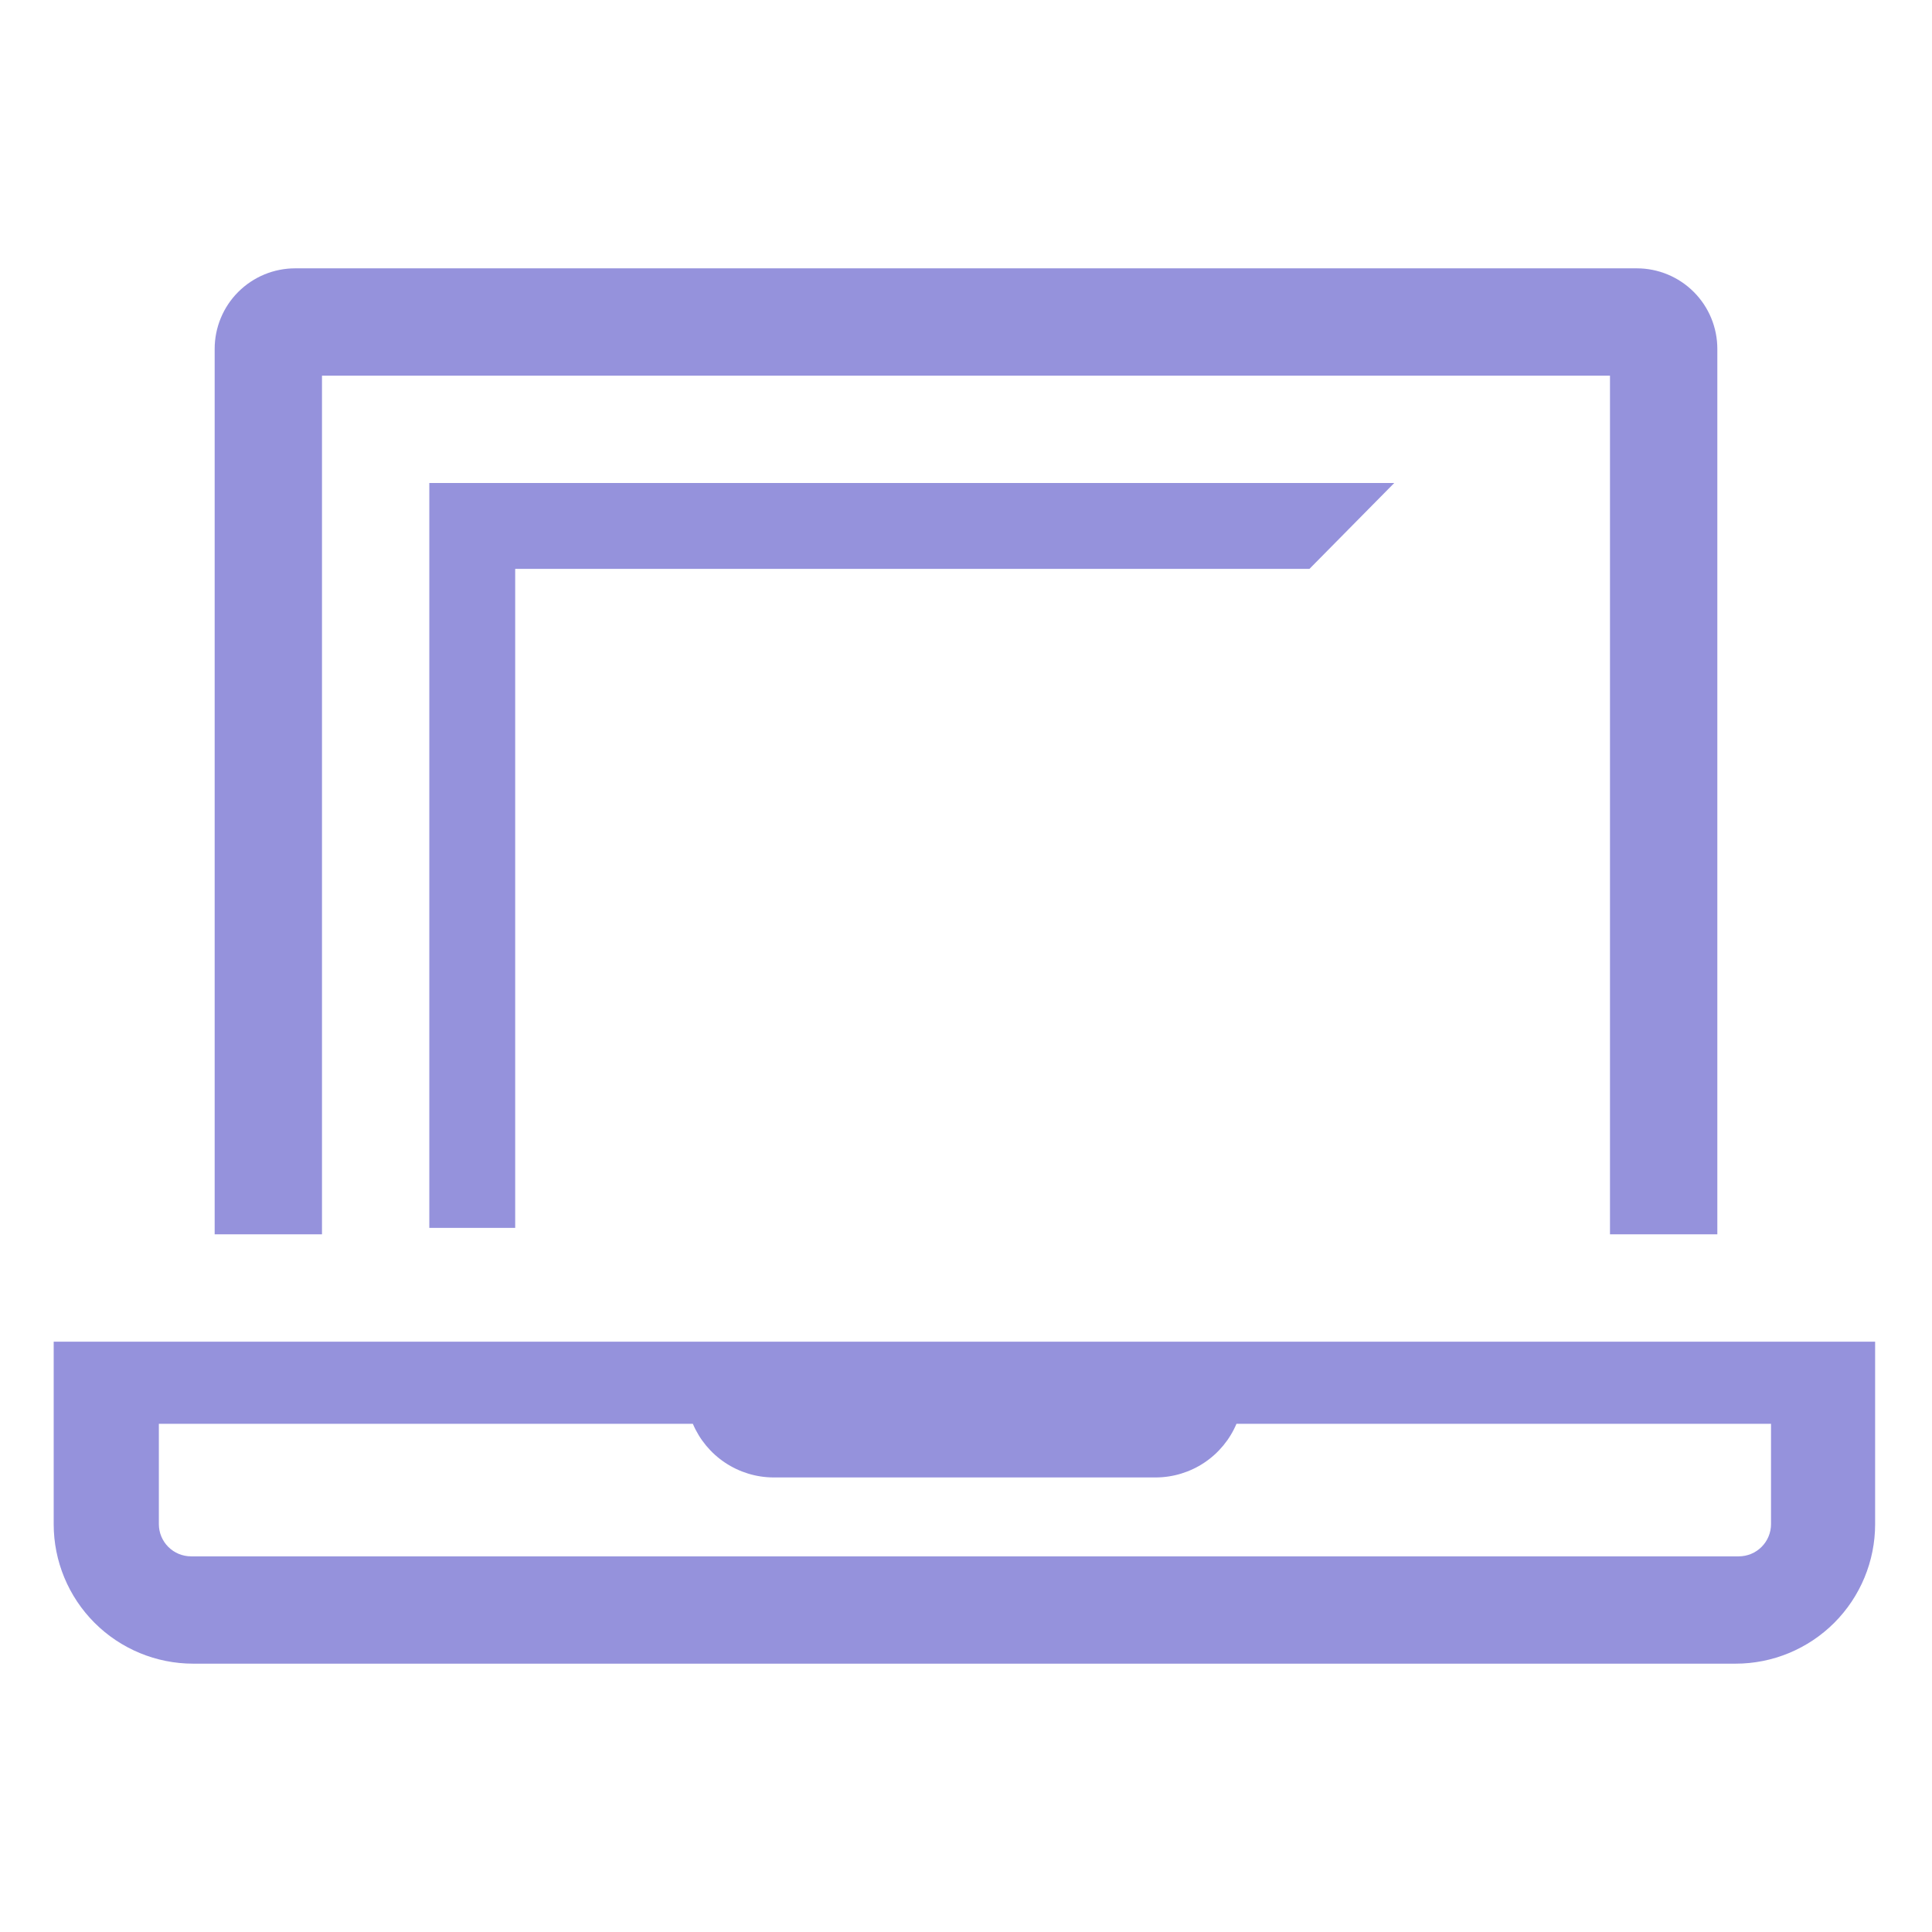 <svg width="80" height="80" viewBox="0 0 80 80" fill="none" xmlns="http://www.w3.org/2000/svg">
<g id="computer" opacity="0.6" clip-path="url(#clip0_181_13047)">
<path id="Vector" d="M21.333 50.844V23.556H54.222L57.733 20H17.777V50.844H21.333Z" fill="#4F49C5"/>
<path id="Vector_2" d="M13.333 15.556H66.666V51.111H71.111V14.445C71.111 13.561 70.76 12.713 70.135 12.088C69.51 11.463 68.662 11.111 67.778 11.111H12.222C11.338 11.111 10.49 11.463 9.865 12.088C9.24 12.713 8.889 13.561 8.889 14.445V51.111H13.333V15.556Z" fill="#4F49C5"/>
<path id="Vector_3" d="M2.223 55.556V63.111C2.223 64.644 2.831 66.113 3.915 67.197C4.998 68.28 6.468 68.889 8 68.889H71.867C73.4 68.889 74.869 68.28 75.953 67.197C77.036 66.113 77.645 64.644 77.645 63.111V55.556H2.223ZM73.334 63.111C73.334 63.465 73.193 63.804 72.943 64.054C72.693 64.304 72.354 64.445 72 64.445H7.912C7.558 64.445 7.219 64.304 6.969 64.054C6.719 63.804 6.578 63.465 6.578 63.111V58.956H28.689C28.967 59.611 29.431 60.171 30.023 60.566C30.616 60.961 31.311 61.174 32.023 61.178H47.867C48.579 61.174 49.274 60.961 49.867 60.566C50.459 60.171 50.923 59.611 51.2 58.956H73.334V63.111Z" fill="#4F49C5"/>
</g>
<defs>
<clipPath id="clip0_181_13047">
<rect width="80" height="80" fill="white"/>
</clipPath>
</defs>
</svg>
